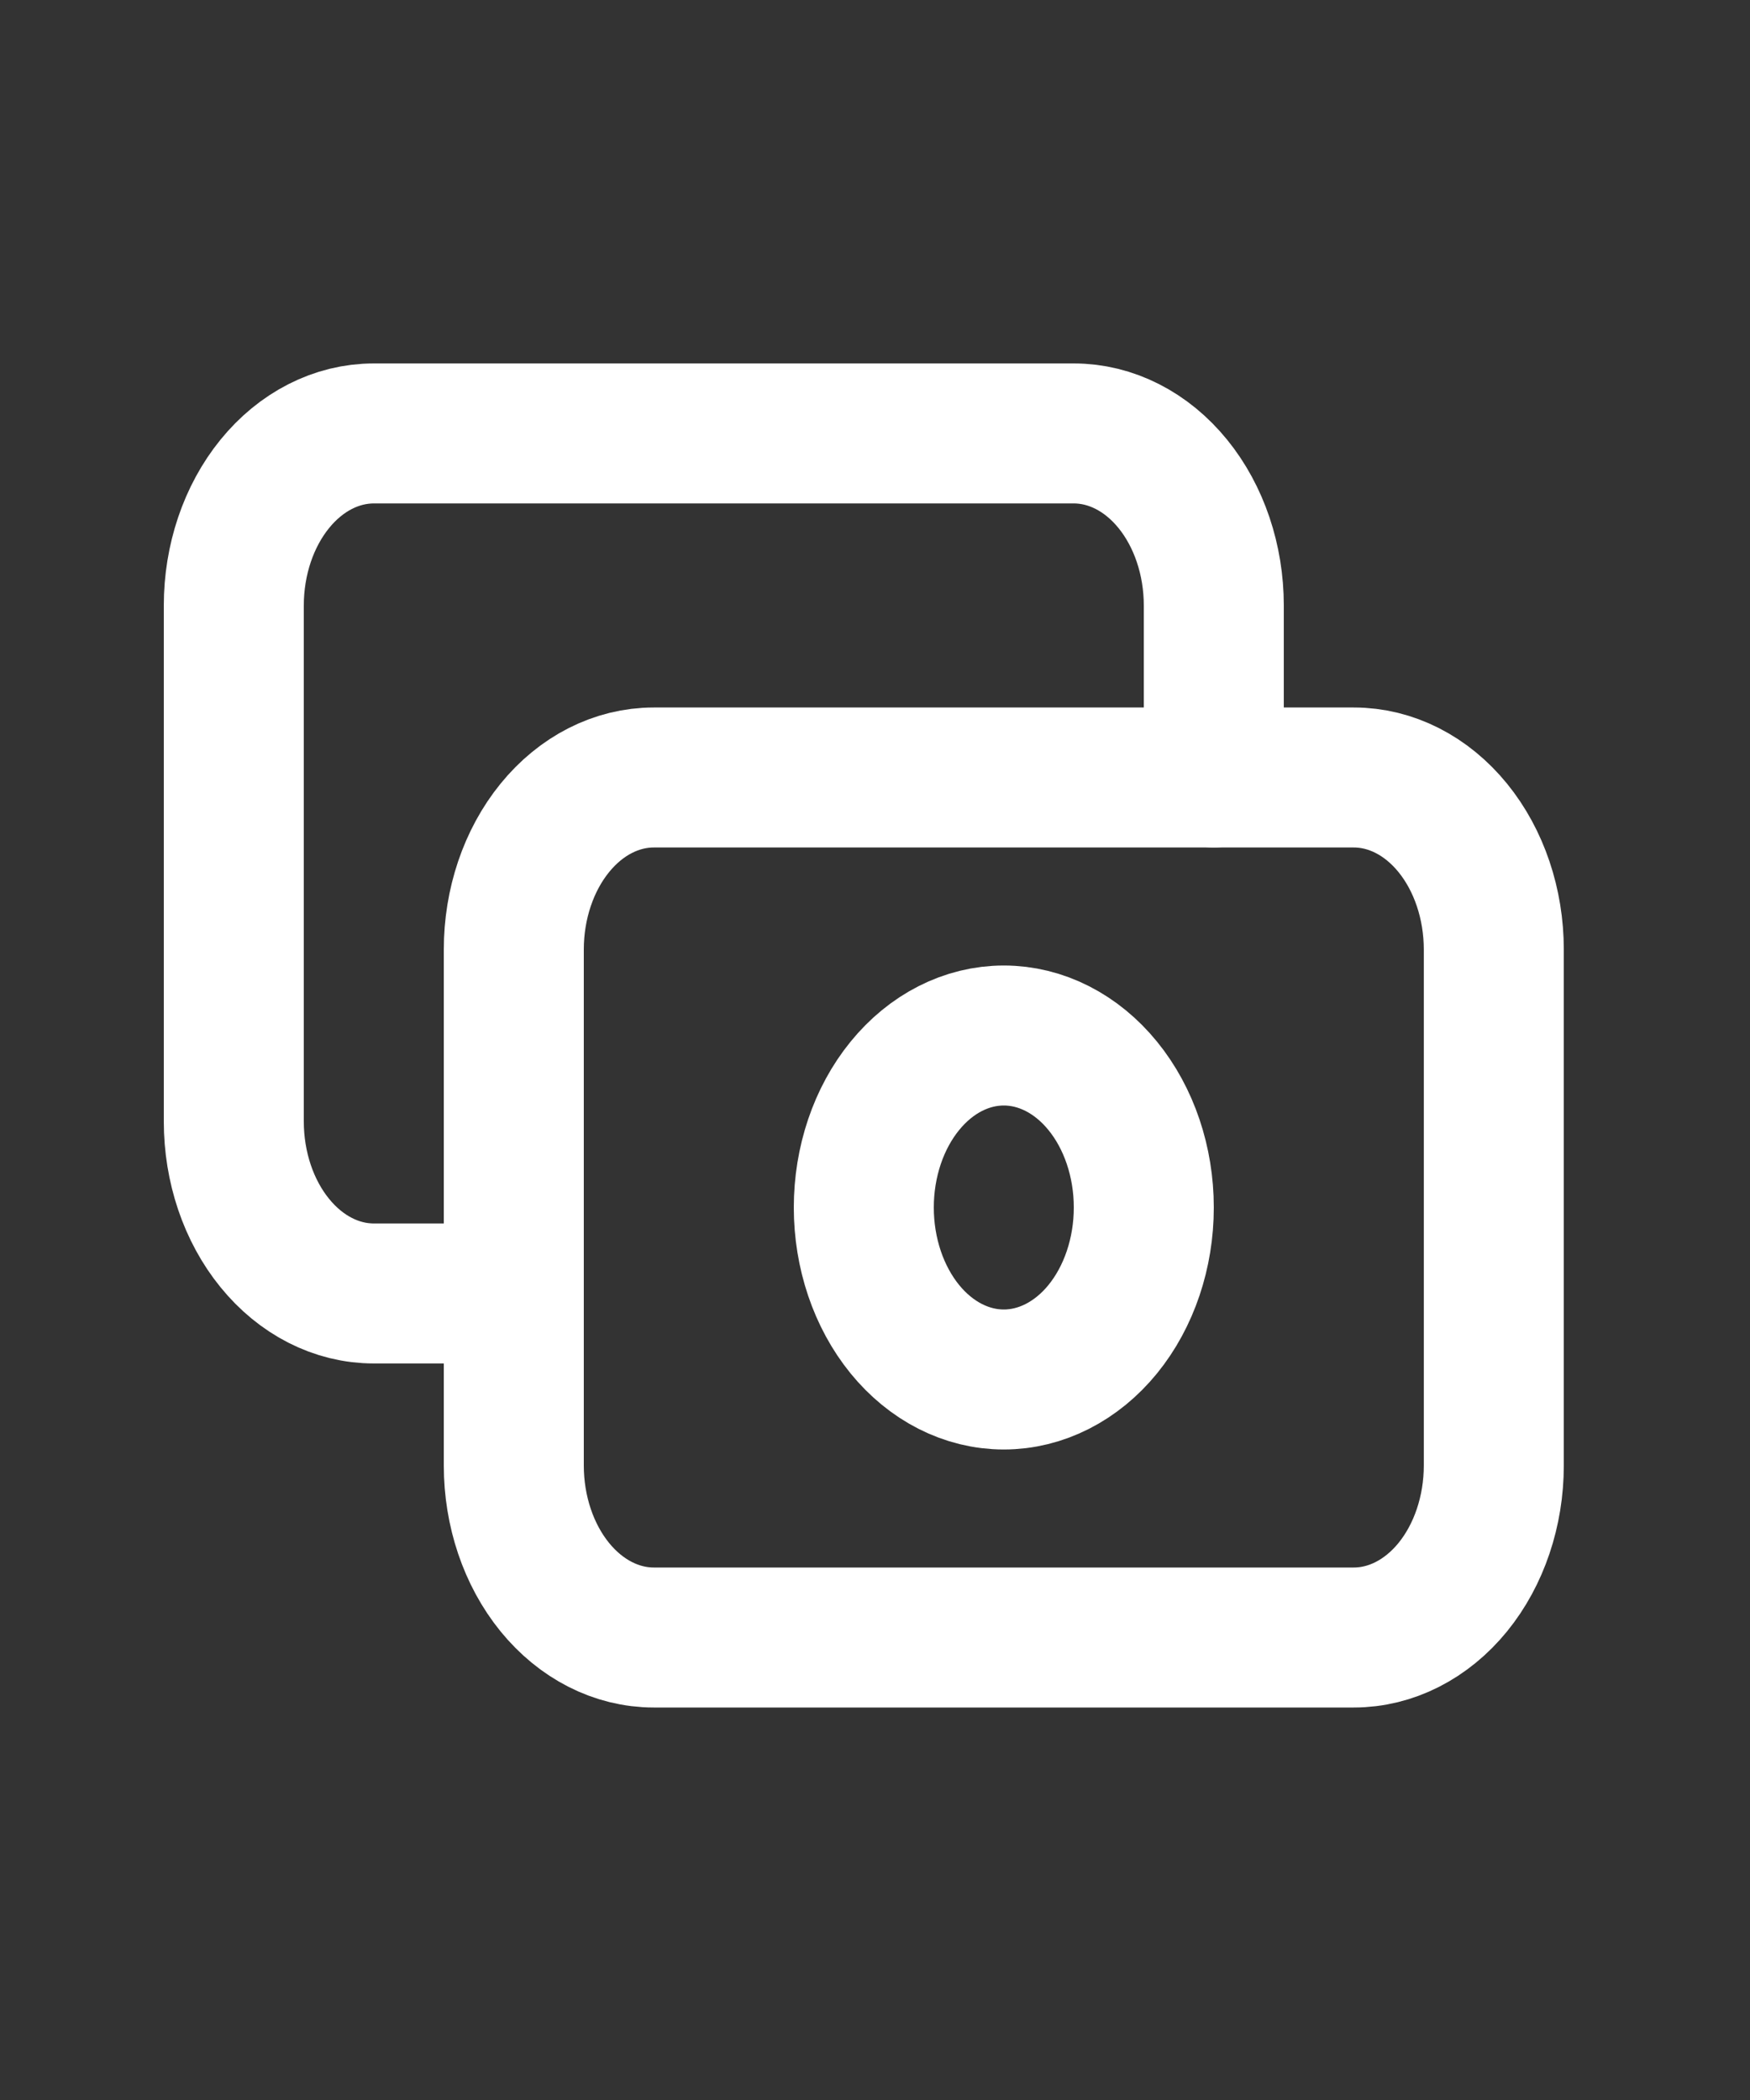 <svg width="25" height="30" viewBox="0 0 25 30" fill="none" xmlns="http://www.w3.org/2000/svg">
<rect x="0" y="0" width="25" height="30" fill="#333333" stroke="none"/>
<path d="M7.34 13.565C7.34 12.913 7.551 12.288 7.926 11.827C8.301 11.366 8.809 11.107 9.34 11.107H19.34C19.87 11.107 20.379 11.366 20.754 11.827C21.129 12.288 21.34 12.913 21.34 13.565V20.936C21.34 21.588 21.129 22.213 20.754 22.674C20.379 23.134 19.87 23.393 19.34 23.393H9.34C8.809 23.393 8.301 23.134 7.926 22.674C7.551 22.213 7.34 21.588 7.34 20.936V13.565Z" stroke="white" stroke-width="2" stroke-linecap="round" stroke-linejoin="round"/>
<path d="M12.34 17.25C12.34 17.902 12.551 18.527 12.926 18.988C13.301 19.448 13.809 19.707 14.34 19.707C14.87 19.707 15.379 19.448 15.754 18.988C16.129 18.527 16.34 17.902 16.34 17.25C16.34 16.598 16.129 15.973 15.754 15.513C15.379 15.052 14.87 14.793 14.34 14.793C13.809 14.793 13.301 15.052 12.926 15.513C12.551 15.973 12.34 16.598 12.34 17.25Z" stroke="white" stroke-width="2" stroke-linecap="round" stroke-linejoin="round"/>
<path d="M17.34 11.107V8.65C17.34 7.998 17.129 7.373 16.754 6.912C16.379 6.451 15.87 6.192 15.34 6.192H5.34C4.809 6.192 4.301 6.451 3.926 6.912C3.551 7.373 3.34 7.998 3.34 8.65V16.021C3.34 16.673 3.551 17.298 3.926 17.758C4.301 18.219 4.809 18.478 5.34 18.478H7.34" stroke="white" stroke-width="2" stroke-linecap="round" stroke-linejoin="round"/>
</svg>

